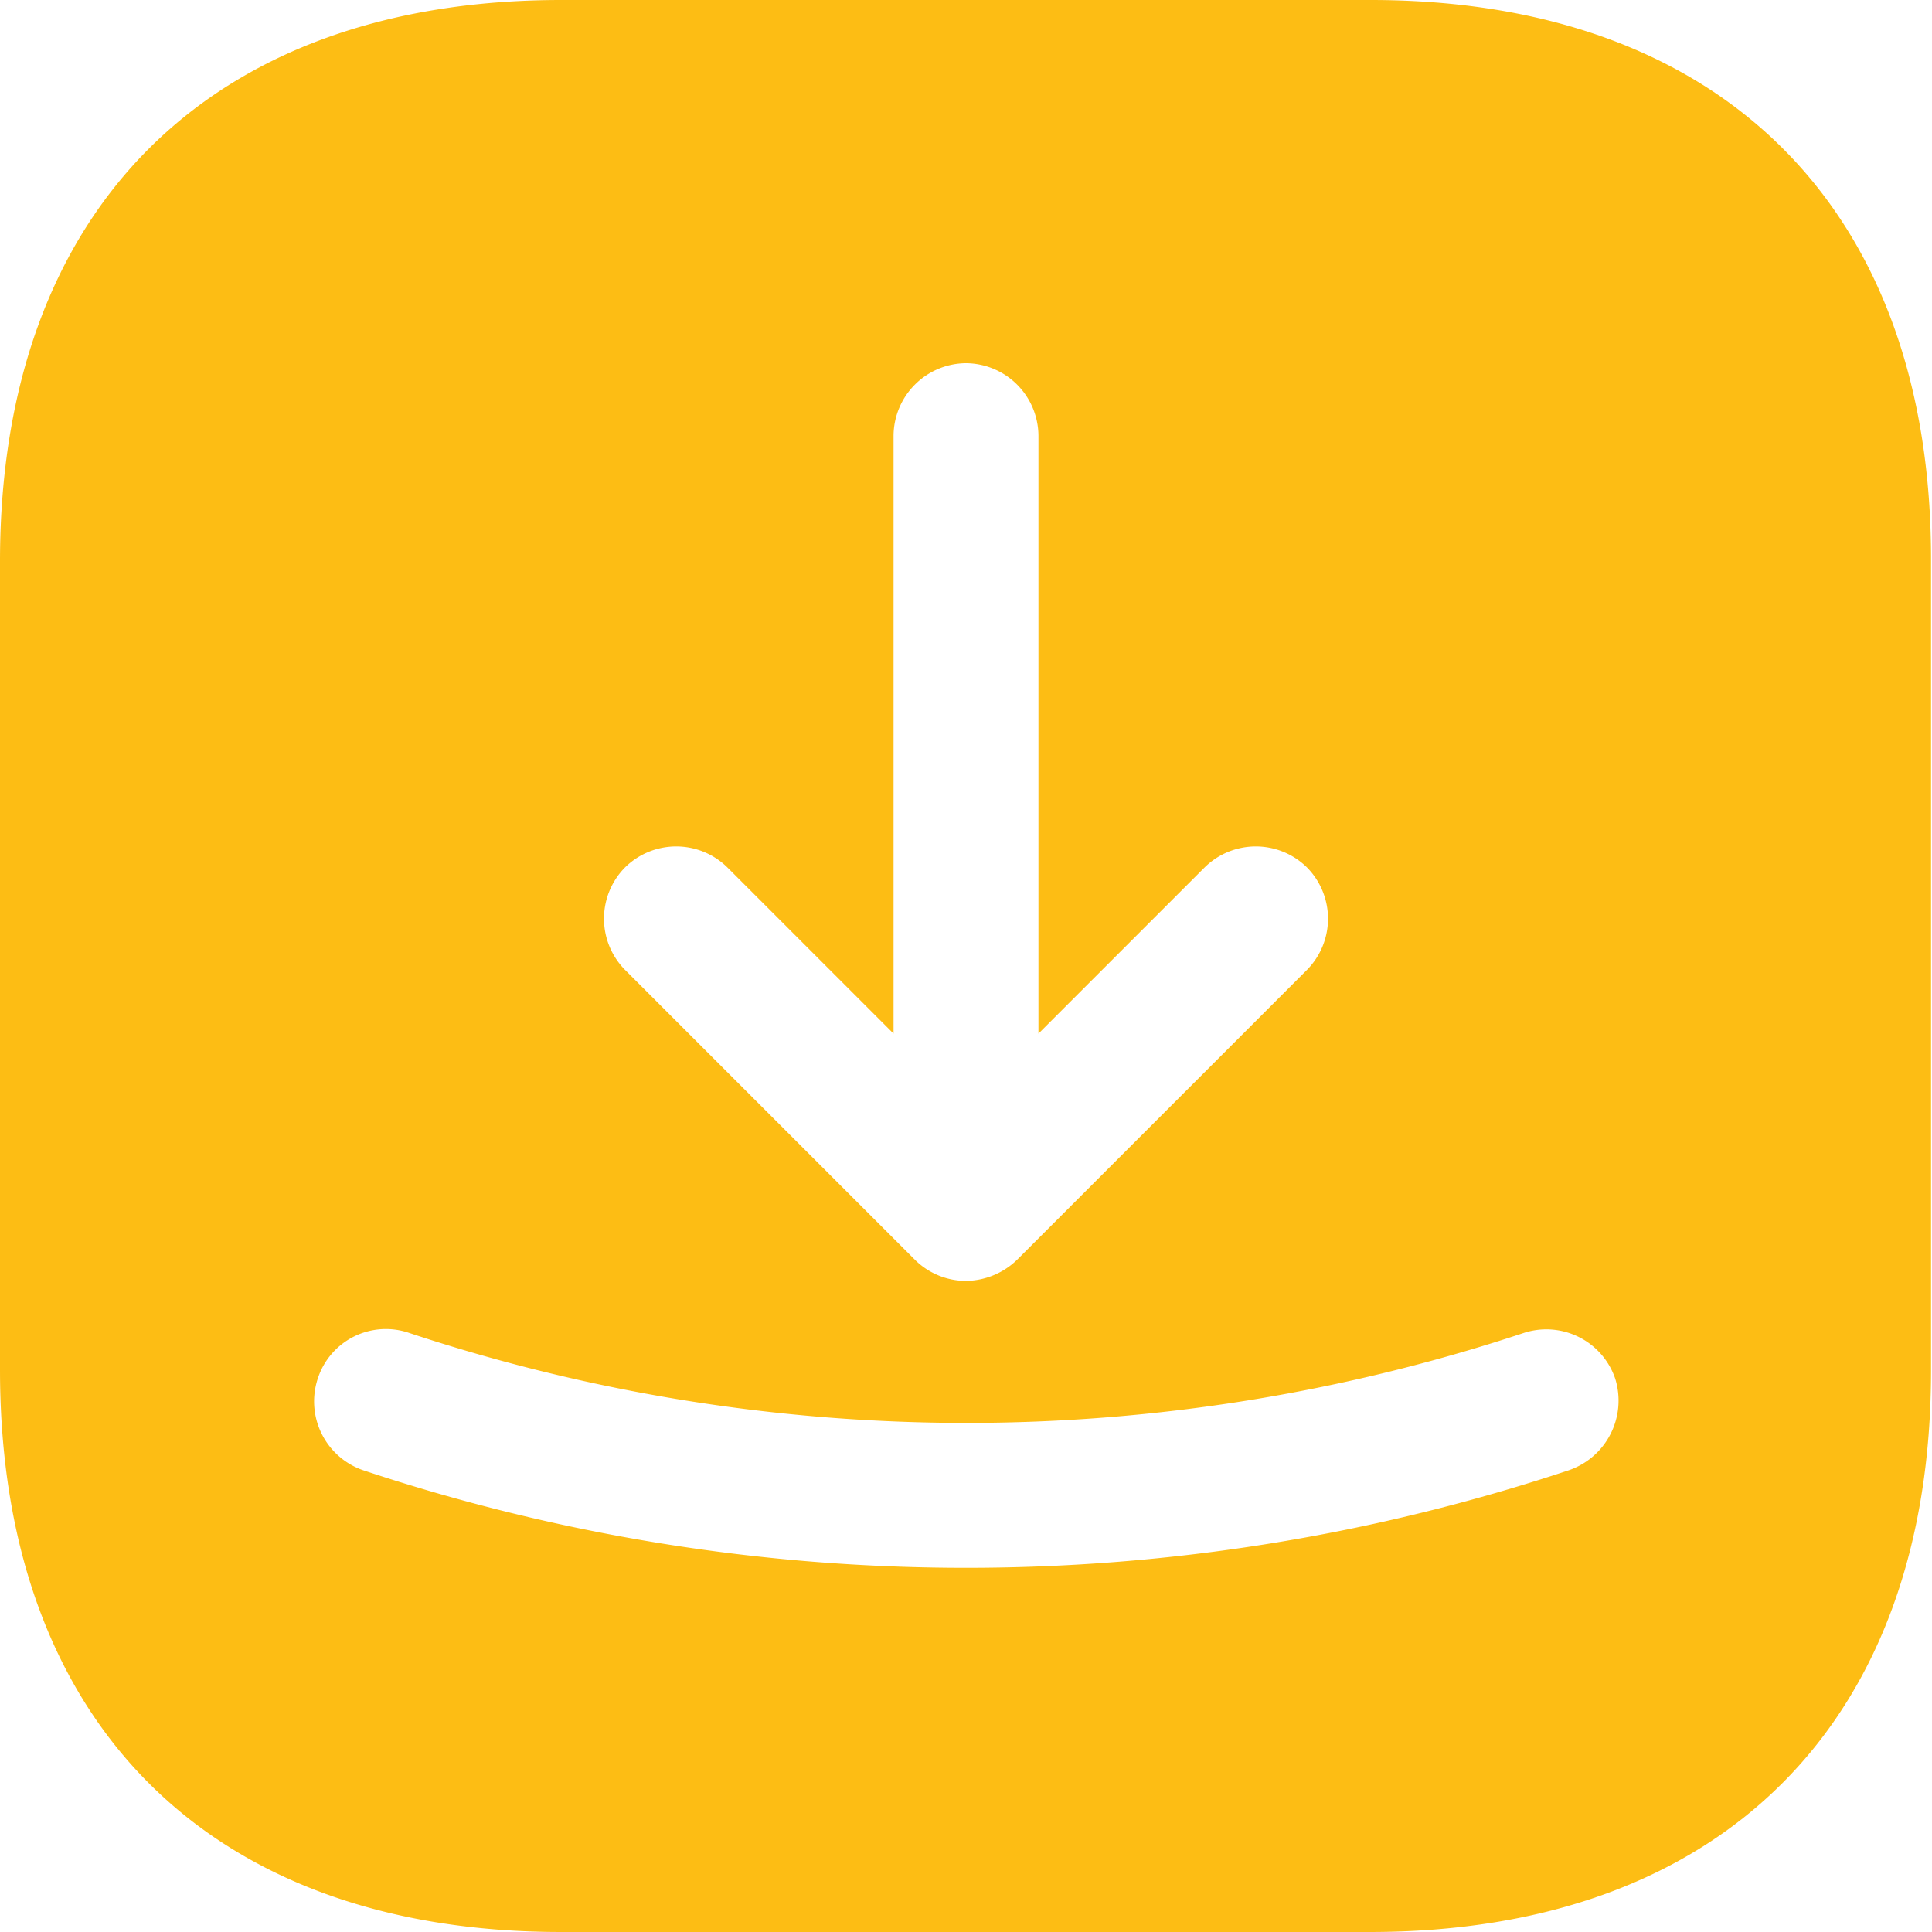 <svg width="18" height="18" fill="none" xmlns="http://www.w3.org/2000/svg"><path d="M12.771 0H5.229C1.953 0 0 1.953 0 5.229v7.533C0 16.047 1.953 18 5.229 18h7.533c3.276 0 5.229-1.953 5.229-5.229V5.229C18 1.953 16.047 0 12.771 0zM5.823 8.082a.679.679 0 01.954 0L8.325 9.63V4.059A.68.68 0 019 3.384a.68.68 0 01.675.675V9.63l1.548-1.548a.679.679 0 01.954 0 .679.679 0 010 .954l-2.7 2.7a.698.698 0 01-.477.198.678.678 0 01-.477-.198l-2.7-2.7a.679.679 0 010-.954zm8.793 5.616A17.77 17.77 0 019 14.607a17.77 17.77 0 01-5.616-.909.678.678 0 01-.423-.855.667.667 0 01.855-.423 16.5 16.5 0 0010.377 0 .678.678 0 01.855.423.686.686 0 01-.432.855z" fill="#FDBD14"/></svg>